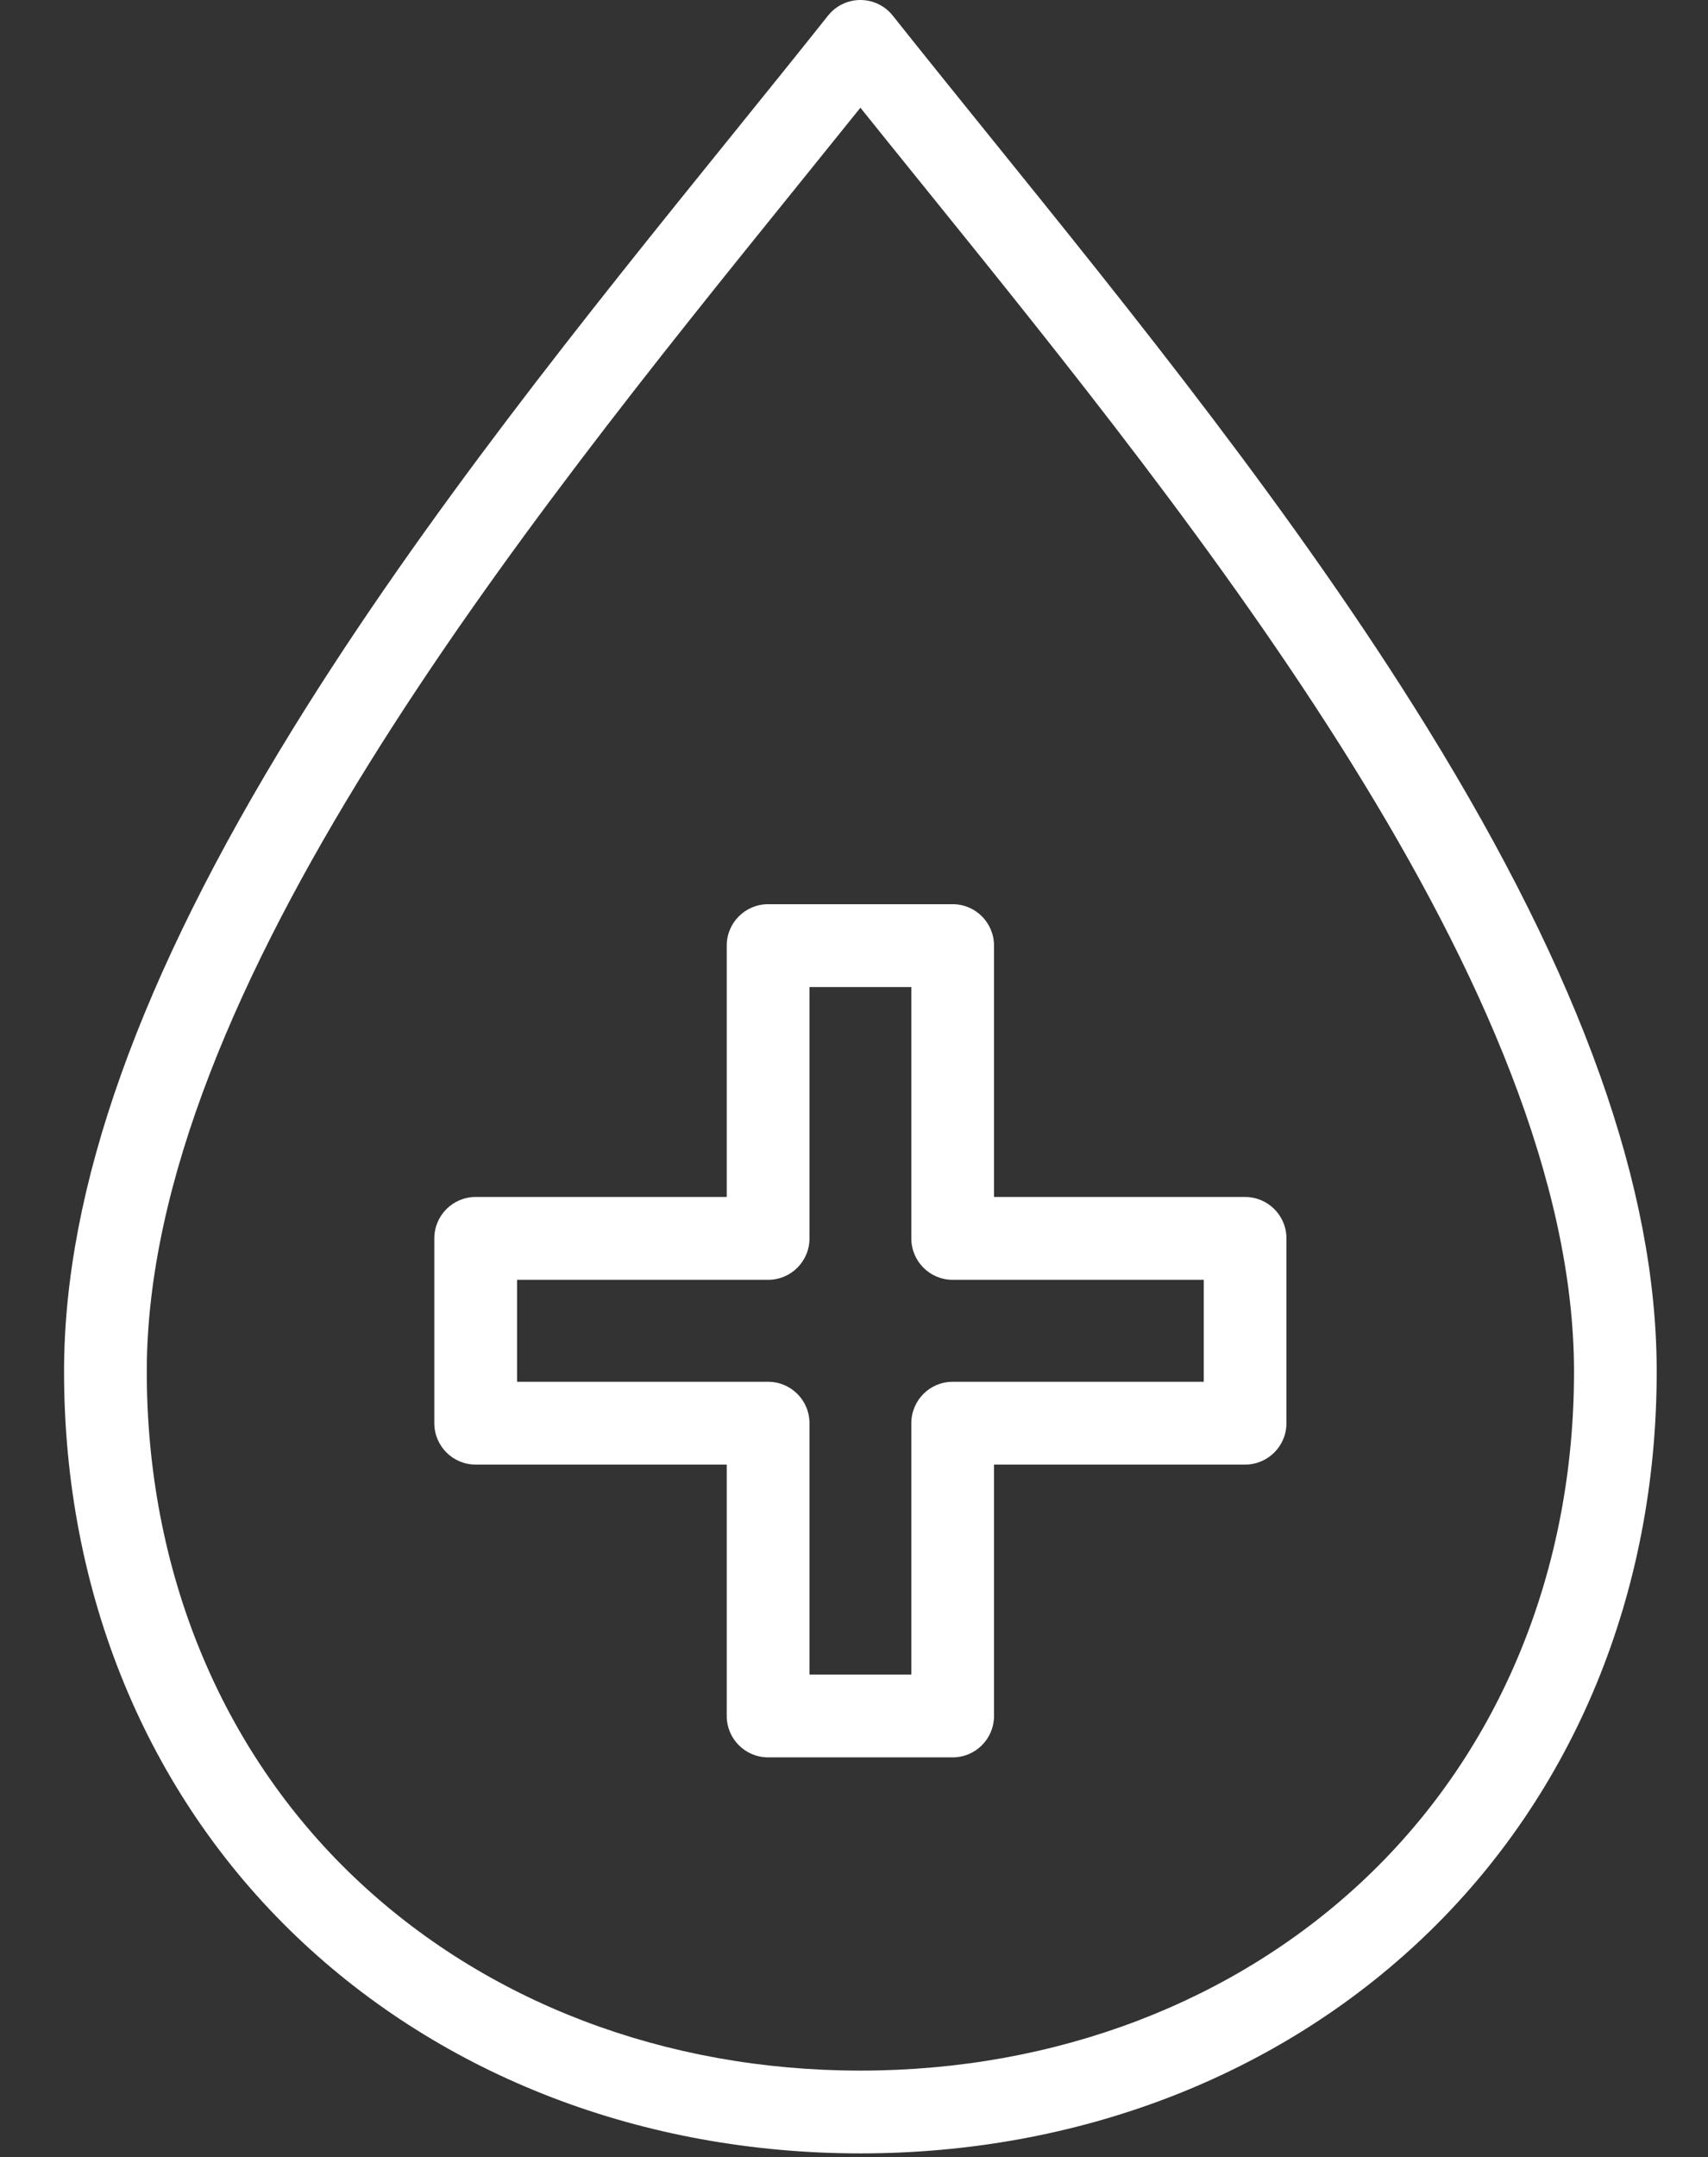 <svg width="80" height="101" viewBox="0 0 80 101" fill="none" xmlns="http://www.w3.org/2000/svg">
<rect x="0" y="0" width="80" height="101" fill="#333333" stroke="none"/>
<path d="M40.3 100.823C30.138 100.823 20.767 97.228 13.915 90.697C6.869 83.982 2.994 74.572 3 64.198C3.006 55.629 6.527 45.769 13.761 34.057C19.887 24.144 27.55 14.661 34.312 6.294C35.89 4.341 37.379 2.499 38.783 0.732C39.15 0.269 39.71 0 40.3 0C40.889 0 41.449 0.269 41.816 0.732C43.219 2.499 44.709 4.341 46.285 6.294C53.046 14.659 60.709 24.142 66.836 34.057C74.073 45.769 77.594 55.627 77.597 64.198C77.603 74.572 73.728 83.982 66.683 90.697C59.83 97.228 50.459 100.823 40.298 100.823H40.3ZM40.3 5.043C39.343 6.234 38.353 7.46 37.325 8.733C24.479 24.628 6.885 46.399 6.875 64.2C6.869 73.501 10.319 81.914 16.587 87.889C22.716 93.73 31.136 96.947 40.3 96.947C49.463 96.947 57.884 93.73 64.013 87.889C70.281 81.914 73.73 73.501 73.724 64.2C73.712 46.399 56.12 24.628 43.275 8.733C42.246 7.46 41.256 6.234 40.3 5.043Z" fill="white"/>
<path d="M44.621 82.281H35.976C34.906 82.281 34.039 81.414 34.039 80.343V68.573H22.279C21.209 68.573 20.343 67.705 20.343 66.635V57.982C20.343 56.911 21.209 56.043 22.279 56.043H34.039V44.273C34.039 43.203 34.906 42.335 35.976 42.335H44.621C45.691 42.335 46.558 43.203 46.558 44.273V56.043H58.318C59.388 56.043 60.255 56.911 60.255 57.982V66.635C60.255 67.705 59.388 68.573 58.318 68.573H46.558V80.343C46.558 81.414 45.691 82.281 44.621 82.281ZM37.915 78.404H42.685V66.635C42.685 65.564 43.551 64.696 44.621 64.696H56.381V59.922H44.621C43.551 59.922 42.685 59.054 42.685 57.984V46.214H37.915V57.984C37.915 59.054 37.048 59.922 35.978 59.922H24.218V64.696H35.978C37.048 64.696 37.915 65.564 37.915 66.635V78.404Z" fill="white"/>
</svg>
